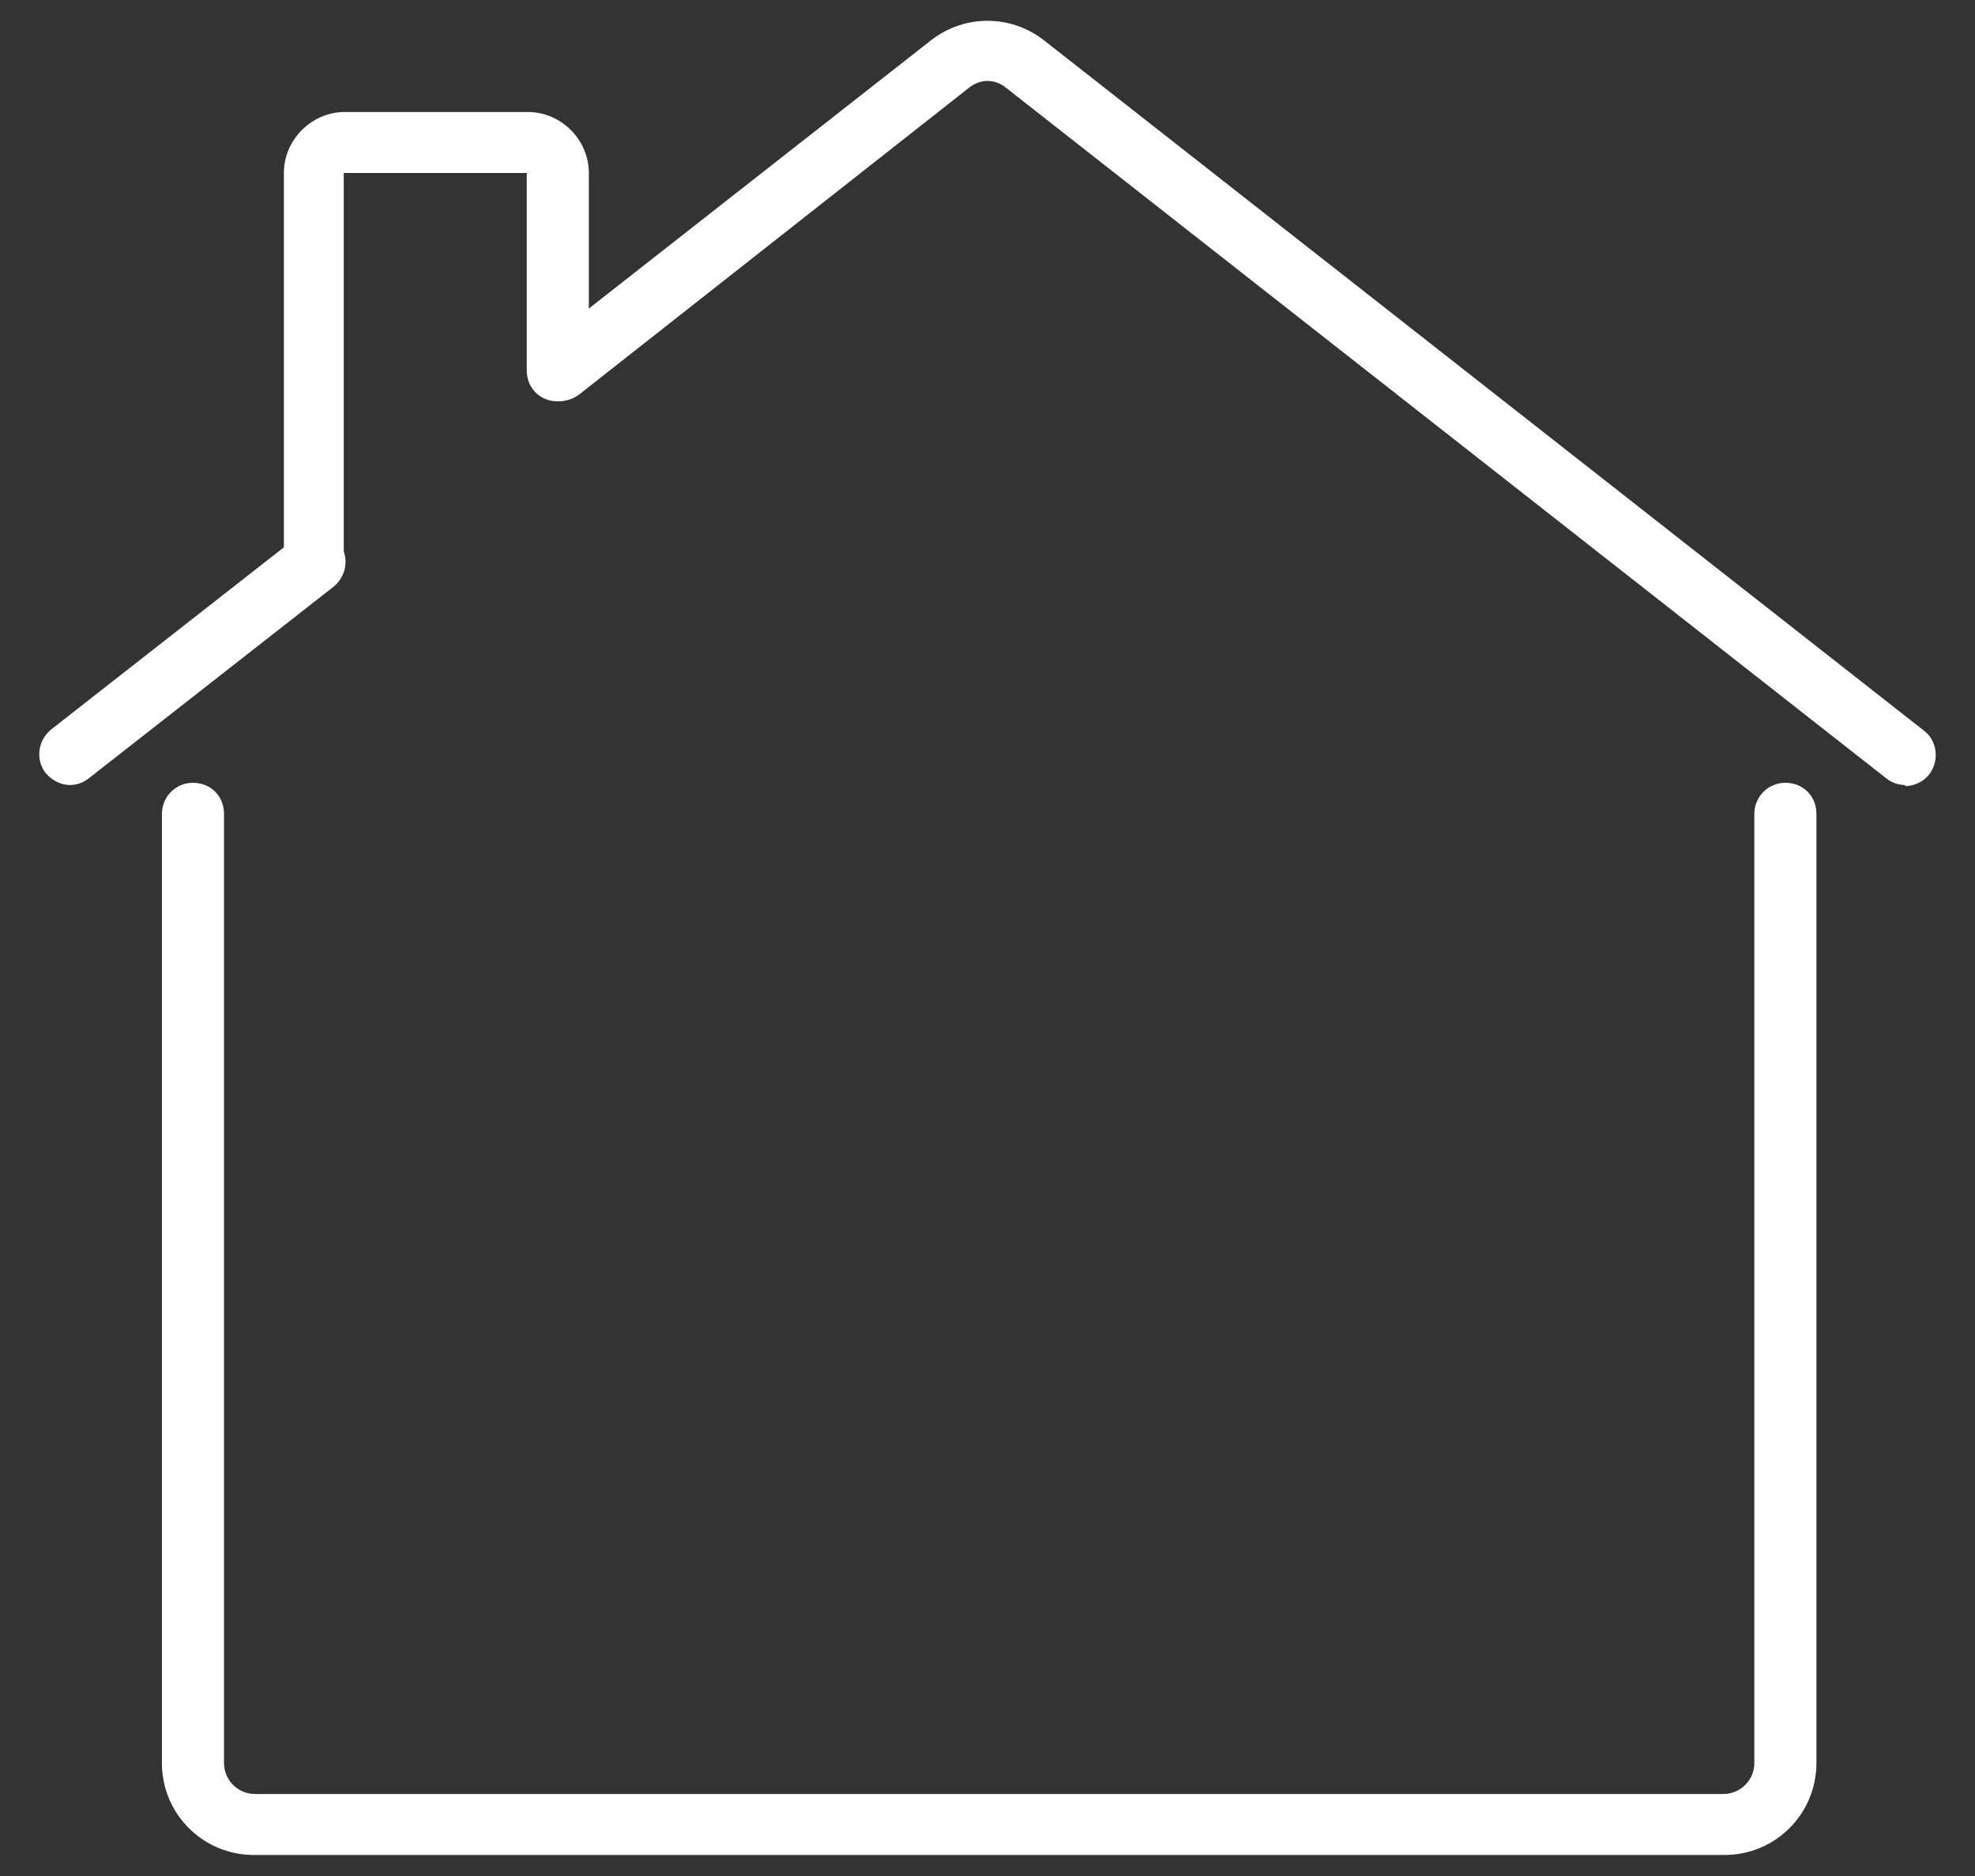 <?xml version="1.0" encoding="UTF-8"?>
<svg id="Warstwa_1" data-name="Warstwa 1" xmlns="http://www.w3.org/2000/svg" version="1.1" viewBox="0 0 178.1 169.2">
  <rect x="0" y="0" width="178.1" height="169.2" fill="#333333" stroke="none"/>
  <defs>
    <style>
      .cls-1 {
        fill: #fff;
        stroke-width: 0px;
      }
    </style>
  </defs>
  <path class="cls-1" d="M28.4,53.5c-1.5,0-2.8-1.2-2.8-2.8V15.6c0-3,2.5-5.5,5.5-5.5h16.5c3,0,5.5,2.5,5.5,5.5v17.8c0,1.5-1.2,2.8-2.8,2.8s-2.8-1.2-2.8-2.8V15.6h-16.5v35.1c0,1.5-1.2,2.8-2.8,2.8Z"/>
  <path class="cls-1" d="M155.3,167.3H22.9c-4.6,0-8.3-3.7-8.3-8.3v-85.6c0-1.5,1.2-2.8,2.8-2.8s2.8,1.2,2.8,2.8v85.6c0,1.5,1.2,2.8,2.8,2.8h132.4c1.5,0,2.8-1.2,2.8-2.8v-85.6c0-1.5,1.2-2.8,2.8-2.8s2.8,1.2,2.8,2.8v85.6c0,4.6-3.7,8.3-8.3,8.3Z"/>
  <path class="cls-1" d="M6.3,70.8c-.8,0-1.6-.4-2.2-1.1-.9-1.2-.7-2.9.5-3.9l22.1-17.3c1.2-.9,2.9-.7,3.9.5.9,1.2.7,2.9-.5,3.9l-22.1,17.3c-.5.4-1.1.6-1.7.6Z"/>
  <path class="cls-1" d="M171.8,70.8c-.6,0-1.2-.2-1.7-.6L90.7,7.9c-1-.8-2.3-.8-3.3,0l-35.2,27.7c-1.2.9-2.9.7-3.9-.5-.9-1.2-.7-2.9.5-3.9L84,3.6c3-2.3,7.1-2.3,10.1,0l79.4,62.3c1.2.9,1.4,2.7.5,3.9-.5.7-1.4,1.1-2.2,1.1Z"/>
</svg>